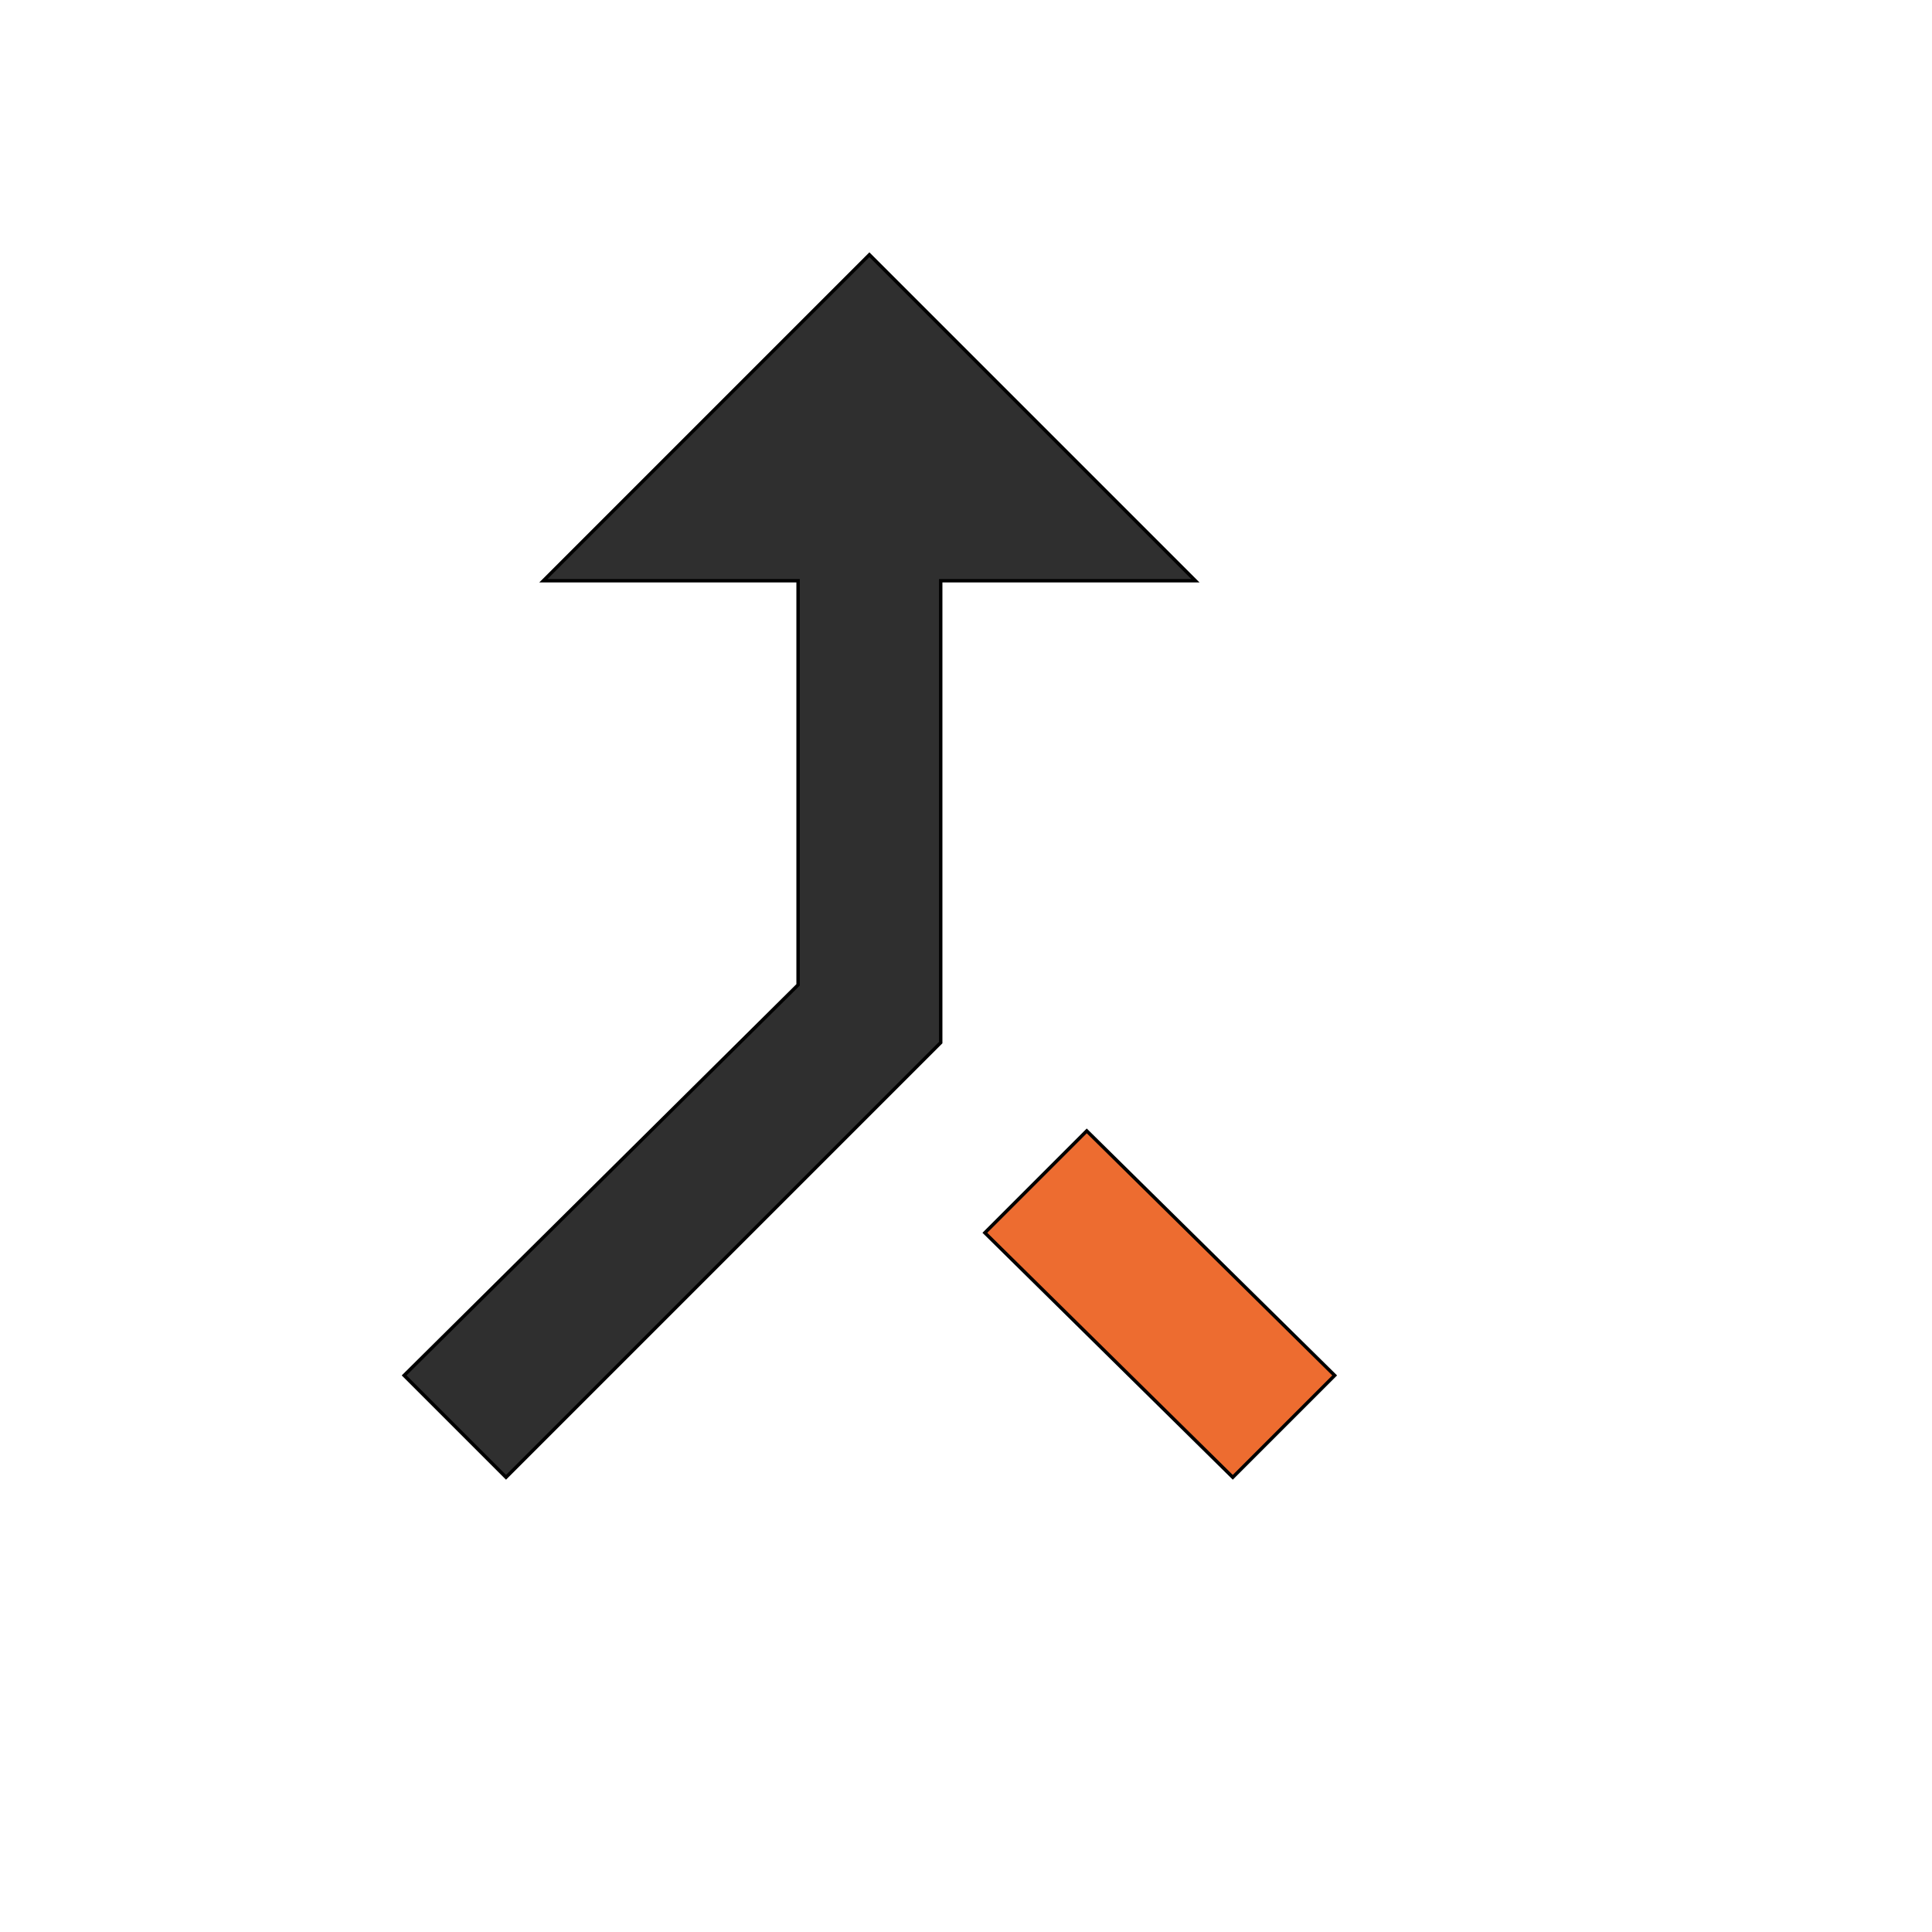 <svg id="th_wav_call-merge" width="100%" height="100%" xmlns="http://www.w3.org/2000/svg" version="1.1" xmlns:xlink="http://www.w3.org/1999/xlink" xmlns:svgjs="http://svgjs.com/svgjs" preserveAspectRatio="xMidYMin slice" data-uid="wav_call-merge" data-keyword="wav_call-merge" viewBox="0 0 512 512" transform="matrix(0.9,0,0,0.9,0,0)" data-colors="[&quot;#2f2f2f&quot;,&quot;#ed6c30&quot;,&quot;#ffe655&quot;]"><path id="th_wav_call-merge_1" d="M160 171L235 171L235 290L119 405L149 435L277 307L277 171L352 171L256 75Z " fill-rule="evenodd" fill="#2f2f2f" stroke-width="1" stroke="#000000"></path><path id="th_wav_call-merge_0" d="M363 435L393 405L320 333L290 363Z " fill-rule="evenodd" fill="#ed6c30" stroke-width="1" stroke="#000000"></path><defs id="SvgjsDefs14900" fill="#ffe655"></defs></svg>